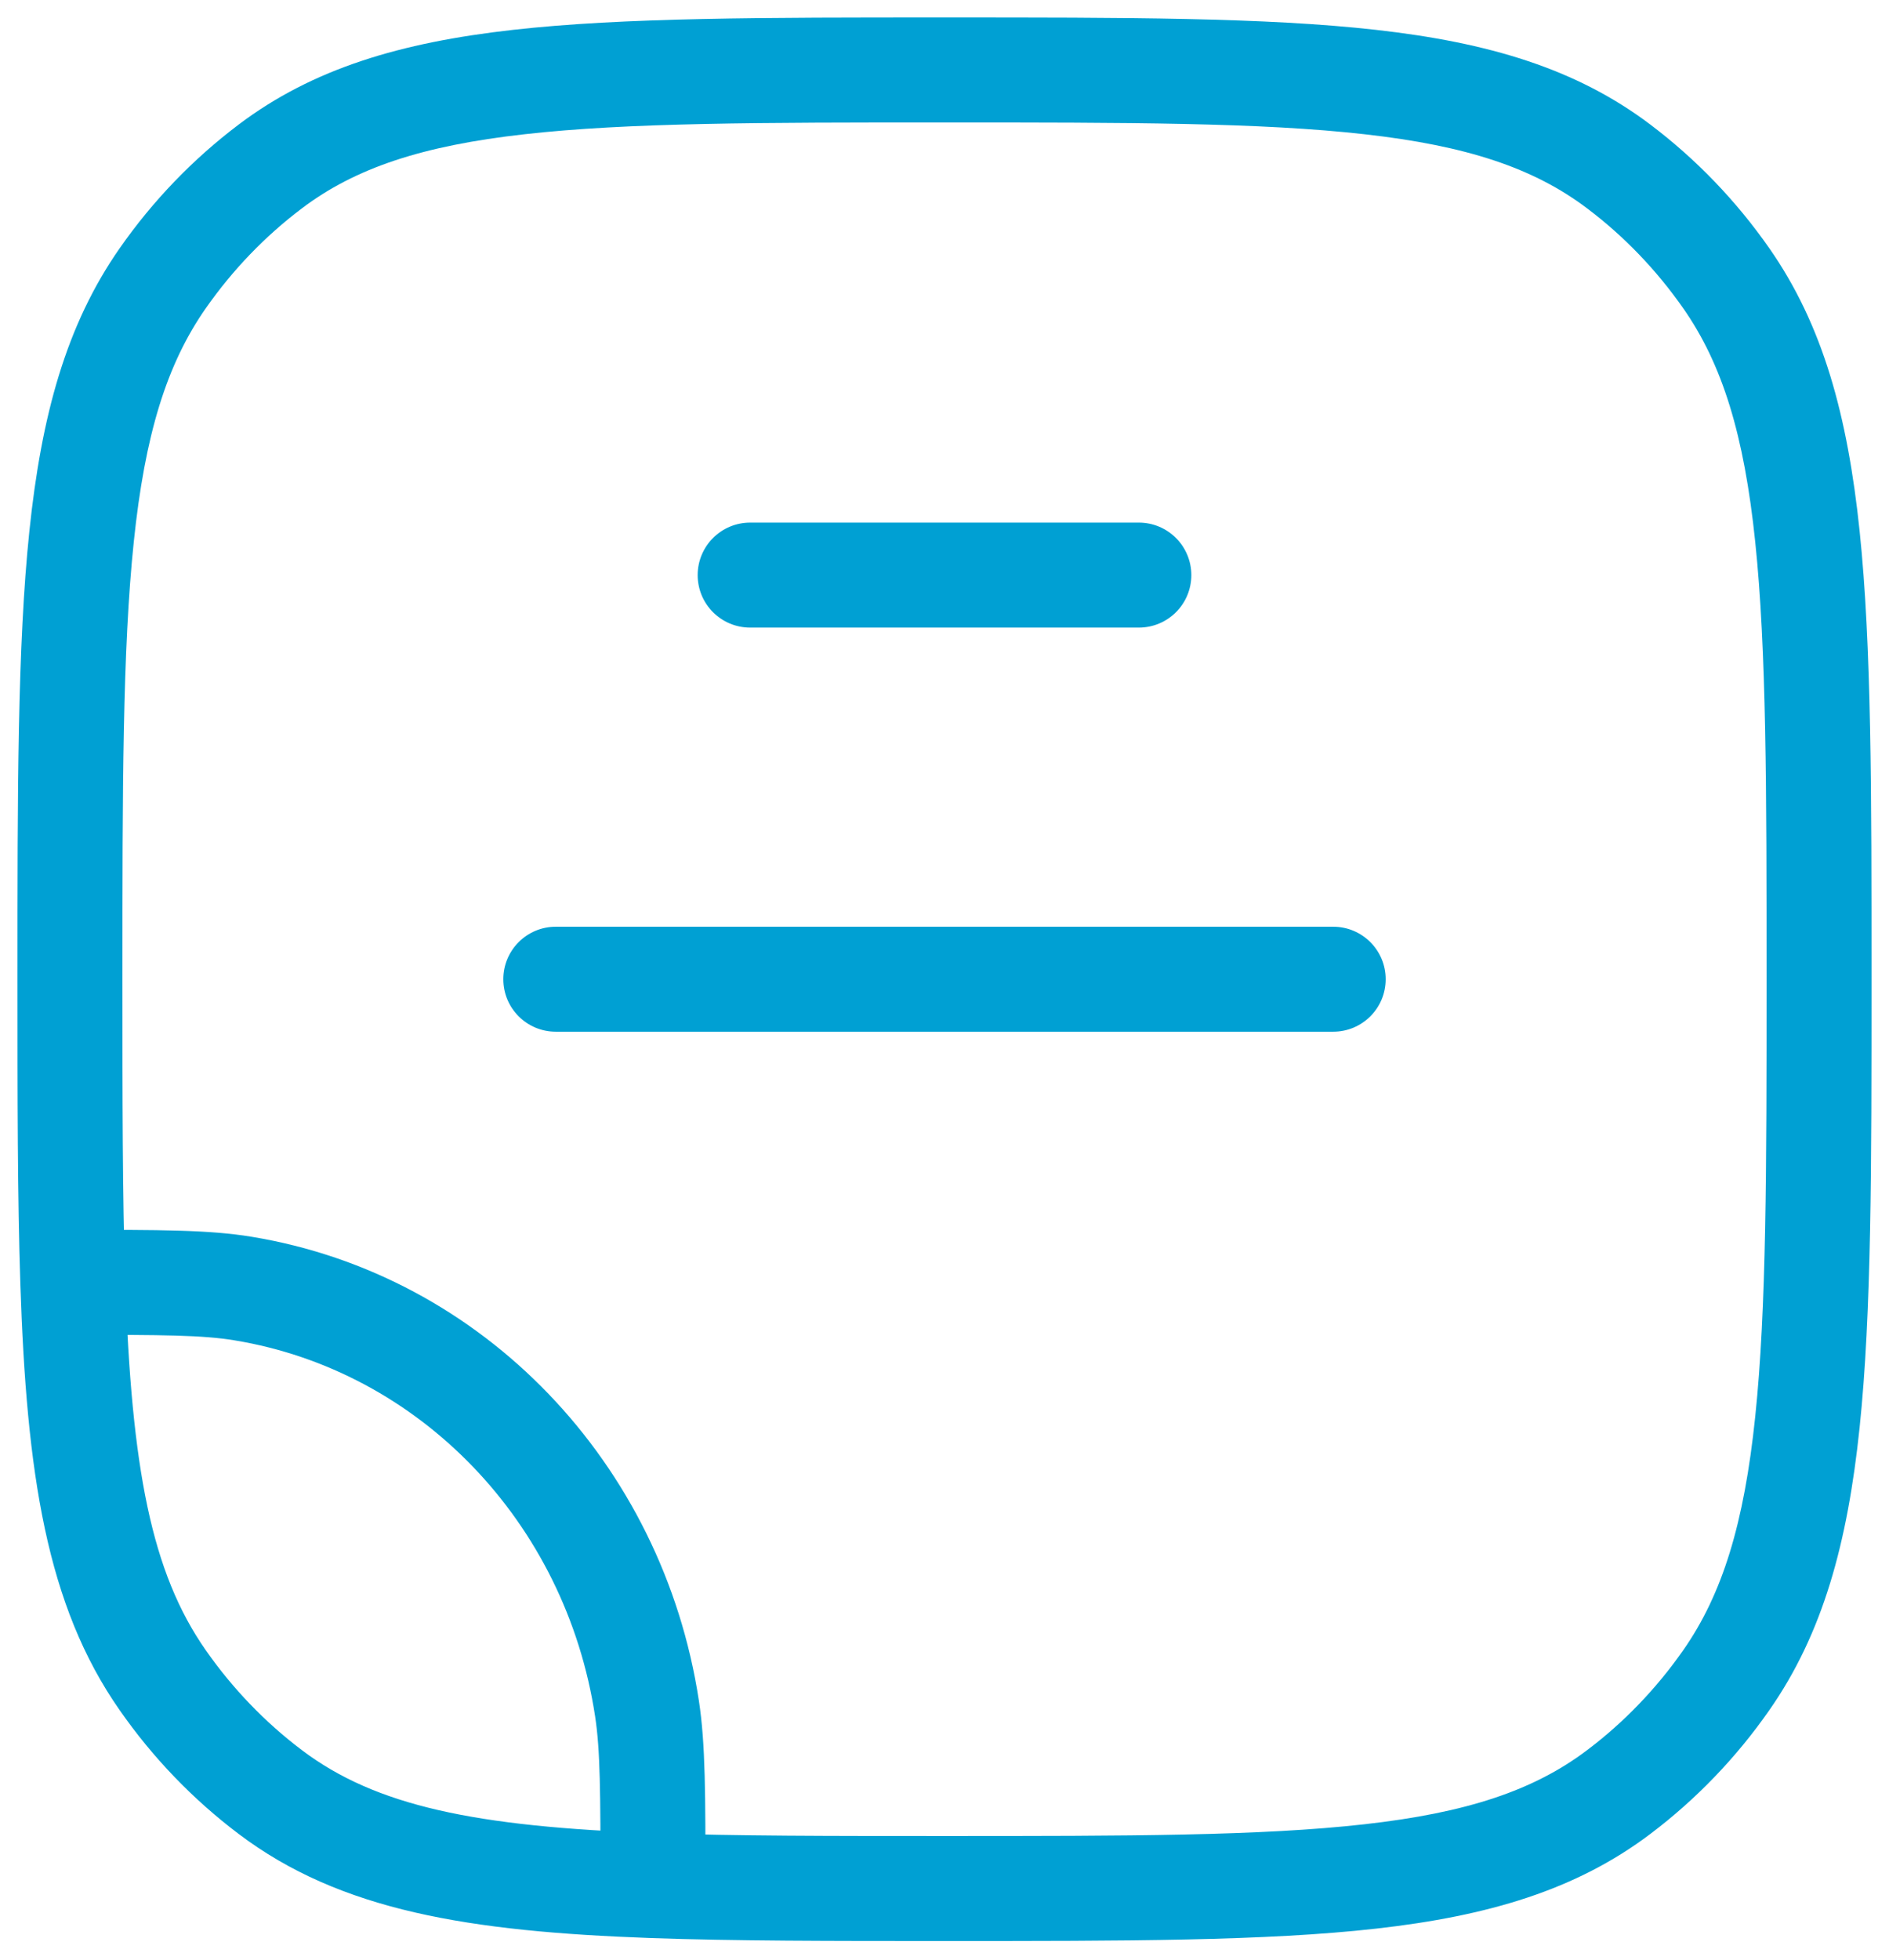 <?xml version="1.0" encoding="UTF-8"?> <svg xmlns="http://www.w3.org/2000/svg" width="27" height="28" viewBox="0 0 27 28" fill="none"><path d="M3.475 18.411L3.597 17.671L3.597 17.671L3.475 18.411ZM9.248 24.41L9.989 24.297L9.989 24.297L9.248 24.41ZM3.863 25.604L3.411 26.203L3.863 25.604ZM2.326 24.008L2.941 23.578L2.941 23.578L2.326 24.008ZM24.674 24.008L24.059 23.578L24.674 24.008ZM23.137 25.604L22.685 25.006L23.137 25.604ZM23.137 2.378L22.685 2.977L23.137 2.378ZM24.674 3.975L24.059 4.405L24.674 3.975ZM3.863 2.378L4.315 2.977L3.863 2.378ZM2.326 3.975L2.941 4.405L2.326 3.975ZM1.04 18.322L0.291 18.347L1.04 18.322ZM9.333 26.941L9.307 27.691L9.333 26.941ZM7.944 13.241C7.53 13.241 7.194 13.577 7.194 13.991C7.194 14.406 7.53 14.741 7.944 14.741V13.241ZM19.056 14.741C19.47 14.741 19.806 14.406 19.806 13.991C19.806 13.577 19.47 13.241 19.056 13.241V14.741ZM10.722 7.467C10.308 7.467 9.972 7.803 9.972 8.217C9.972 8.632 10.308 8.967 10.722 8.967V7.467ZM16.278 8.967C16.692 8.967 17.028 8.632 17.028 8.217C17.028 7.803 16.692 7.467 16.278 7.467V8.967ZM3.353 19.151C5.988 19.584 8.082 21.74 8.506 24.523L9.989 24.297C9.472 20.904 6.905 18.215 3.597 17.671L3.353 19.151ZM4.315 25.006C3.789 24.609 3.325 24.127 2.941 23.578L1.712 24.437C2.184 25.114 2.758 25.71 3.411 26.203L4.315 25.006ZM25.25 13.991C25.25 16.714 25.249 18.698 25.088 20.24C24.929 21.77 24.619 22.777 24.059 23.578L25.288 24.437C26.055 23.341 26.408 22.046 26.58 20.396C26.751 18.757 26.75 16.682 26.75 13.991H25.25ZM13.5 27.733C16.087 27.733 18.089 27.734 19.671 27.556C21.269 27.376 22.526 27.006 23.589 26.203L22.685 25.006C21.923 25.582 20.966 25.901 19.503 26.065C18.025 26.232 16.121 26.233 13.5 26.233V27.733ZM24.059 23.578C23.675 24.127 23.212 24.609 22.685 25.006L23.589 26.203C24.242 25.71 24.816 25.114 25.288 24.437L24.059 23.578ZM13.5 1.75C16.121 1.75 18.025 1.751 19.503 1.918C20.966 2.082 21.923 2.401 22.685 2.977L23.589 1.78C22.526 0.977 21.269 0.607 19.671 0.427C18.089 0.249 16.087 0.25 13.5 0.25V1.75ZM26.75 13.991C26.75 11.301 26.751 9.225 26.58 7.587C26.408 5.937 26.055 4.642 25.288 3.545L24.059 4.405C24.619 5.206 24.929 6.213 25.088 7.743C25.249 9.285 25.25 11.269 25.25 13.991H26.75ZM22.685 2.977C23.212 3.374 23.675 3.856 24.059 4.405L25.288 3.545C24.816 2.869 24.242 2.273 23.589 1.78L22.685 2.977ZM13.5 0.25C10.913 0.25 8.911 0.249 7.329 0.427C5.731 0.607 4.474 0.977 3.411 1.78L4.315 2.977C5.077 2.401 6.034 2.082 7.497 1.918C8.975 1.751 10.879 1.75 13.5 1.75V0.25ZM1.75 13.991C1.75 11.269 1.751 9.285 1.912 7.743C2.071 6.213 2.381 5.206 2.941 4.405L1.712 3.545C0.945 4.642 0.592 5.937 0.42 7.587C0.249 9.225 0.25 11.301 0.25 13.991H1.75ZM3.411 1.78C2.758 2.273 2.184 2.869 1.712 3.545L2.941 4.405C3.325 3.856 3.789 3.374 4.315 2.977L3.411 1.78ZM0.25 13.991C0.25 15.675 0.25 17.113 0.291 18.347L1.79 18.297C1.75 17.093 1.75 15.683 1.75 13.991H0.25ZM0.291 18.347C0.38 21.045 0.661 22.935 1.712 24.437L2.941 23.578C2.165 22.469 1.878 20.981 1.79 18.297L0.291 18.347ZM1.04 19.072C2.332 19.072 2.895 19.075 3.353 19.151L3.597 17.671C2.987 17.57 2.275 17.572 1.04 17.572L1.04 19.072ZM13.5 26.233C11.872 26.233 10.517 26.233 9.36 26.192L9.307 27.691C10.495 27.733 11.881 27.733 13.5 27.733V26.233ZM9.36 26.192C6.782 26.1 5.37 25.802 4.315 25.006L3.411 26.203C4.868 27.304 6.706 27.598 9.307 27.691L9.36 26.192ZM10.083 26.941C10.083 25.654 10.085 24.923 9.989 24.297L8.506 24.523C8.58 25.008 8.583 25.601 8.583 26.941L10.083 26.941ZM7.944 14.741H19.056V13.241H7.944V14.741ZM10.722 8.967H16.278V7.467H10.722V8.967Z" fill="#00A0D3"></path></svg> 